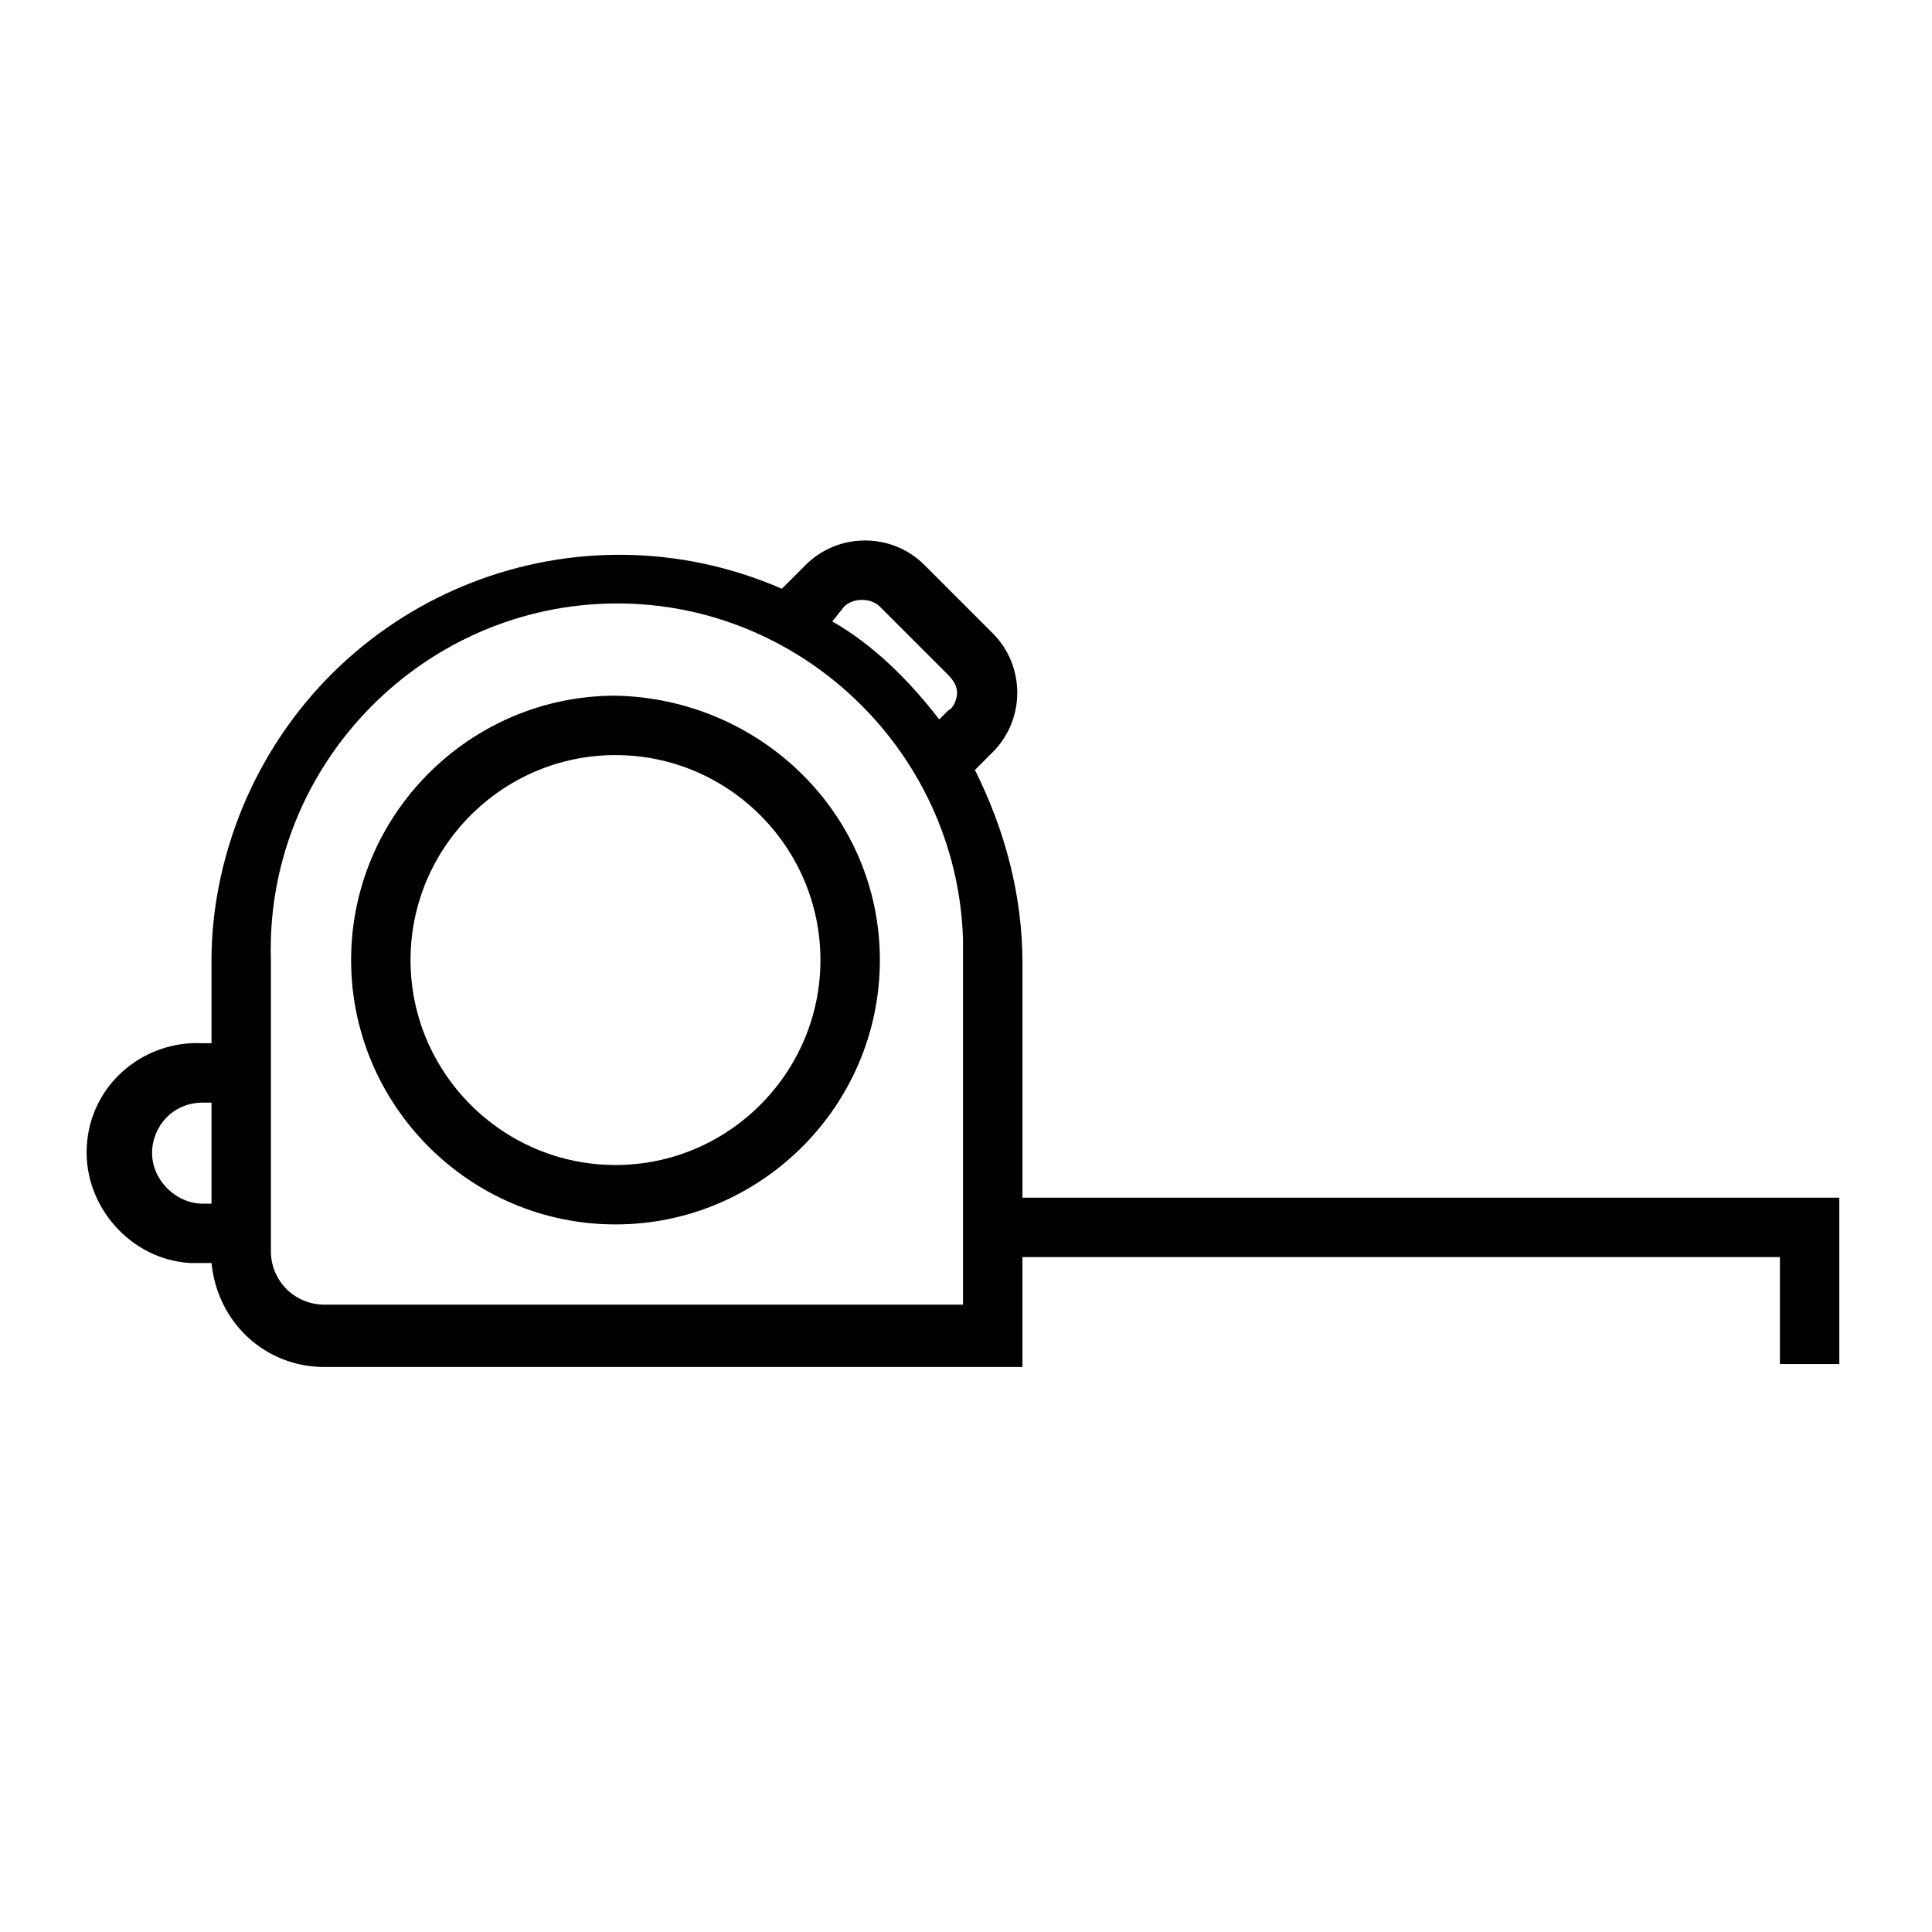 <?xml version="1.0" encoding="UTF-8"?>
<!-- Uploaded to: SVG Repo, www.svgrepo.com, Generator: SVG Repo Mixer Tools -->
<svg fill="#000000" width="800px" height="800px" version="1.1" viewBox="144 144 512 512" xmlns="http://www.w3.org/2000/svg">
 <g>
  <path d="m414.96 461.4v-62.188c0-18.105-4.723-35.426-12.594-51.168l4.723-4.723c8.66-8.66 8.66-22.828 0-31.488l-18.105-18.105c-8.66-8.66-22.828-8.66-31.488 0l-6.297 6.297c-54.316-23.617-117.29 0.789-141.7 55.105-6.301 14.168-9.449 29.125-9.449 43.297v22.043l-2.363-0.004c-15.742-0.789-29.914 11.02-30.699 27.551-0.789 15.742 11.809 29.914 27.551 30.699h3.148 2.363c1.574 15.742 14.168 27.551 29.914 27.551h184.99v-29.125h200.74v28.34h15.742v-44.082zm-214.91 1.578h-2.363c-7.086 0-13.383-6.297-13.383-13.383s5.512-13.383 13.383-13.383h2.363zm167.67-158.23c2.363-2.363 7.086-2.363 9.445 0l18.105 18.105c1.574 1.574 2.363 3.148 2.363 4.723s-0.789 3.938-2.363 4.723l-2.363 2.363c-7.871-10.234-17.32-19.68-28.34-25.977zm31.488 93.68v91.316l-169.25-0.004c-7.871 0-14.168-6.297-14.168-14.168v-77.145c-1.574-50.383 38.574-92.891 88.953-94.465 50.383-1.574 92.891 38.574 94.465 88.953v5.512z"/>
  <path d="m307.11 328.36c-38.574 0-70.062 31.488-70.062 70.062s31.488 70.062 70.062 70.062 70.062-31.488 70.062-70.062c-0.004-38.574-31.492-69.277-70.062-70.062zm54.316 70.062c0 29.914-24.402 54.316-54.316 54.316s-54.316-24.402-54.316-54.316c0-29.914 24.402-54.316 54.316-54.316 29.914-0.004 54.316 24.402 54.316 54.316z"/>
 </g>
</svg>